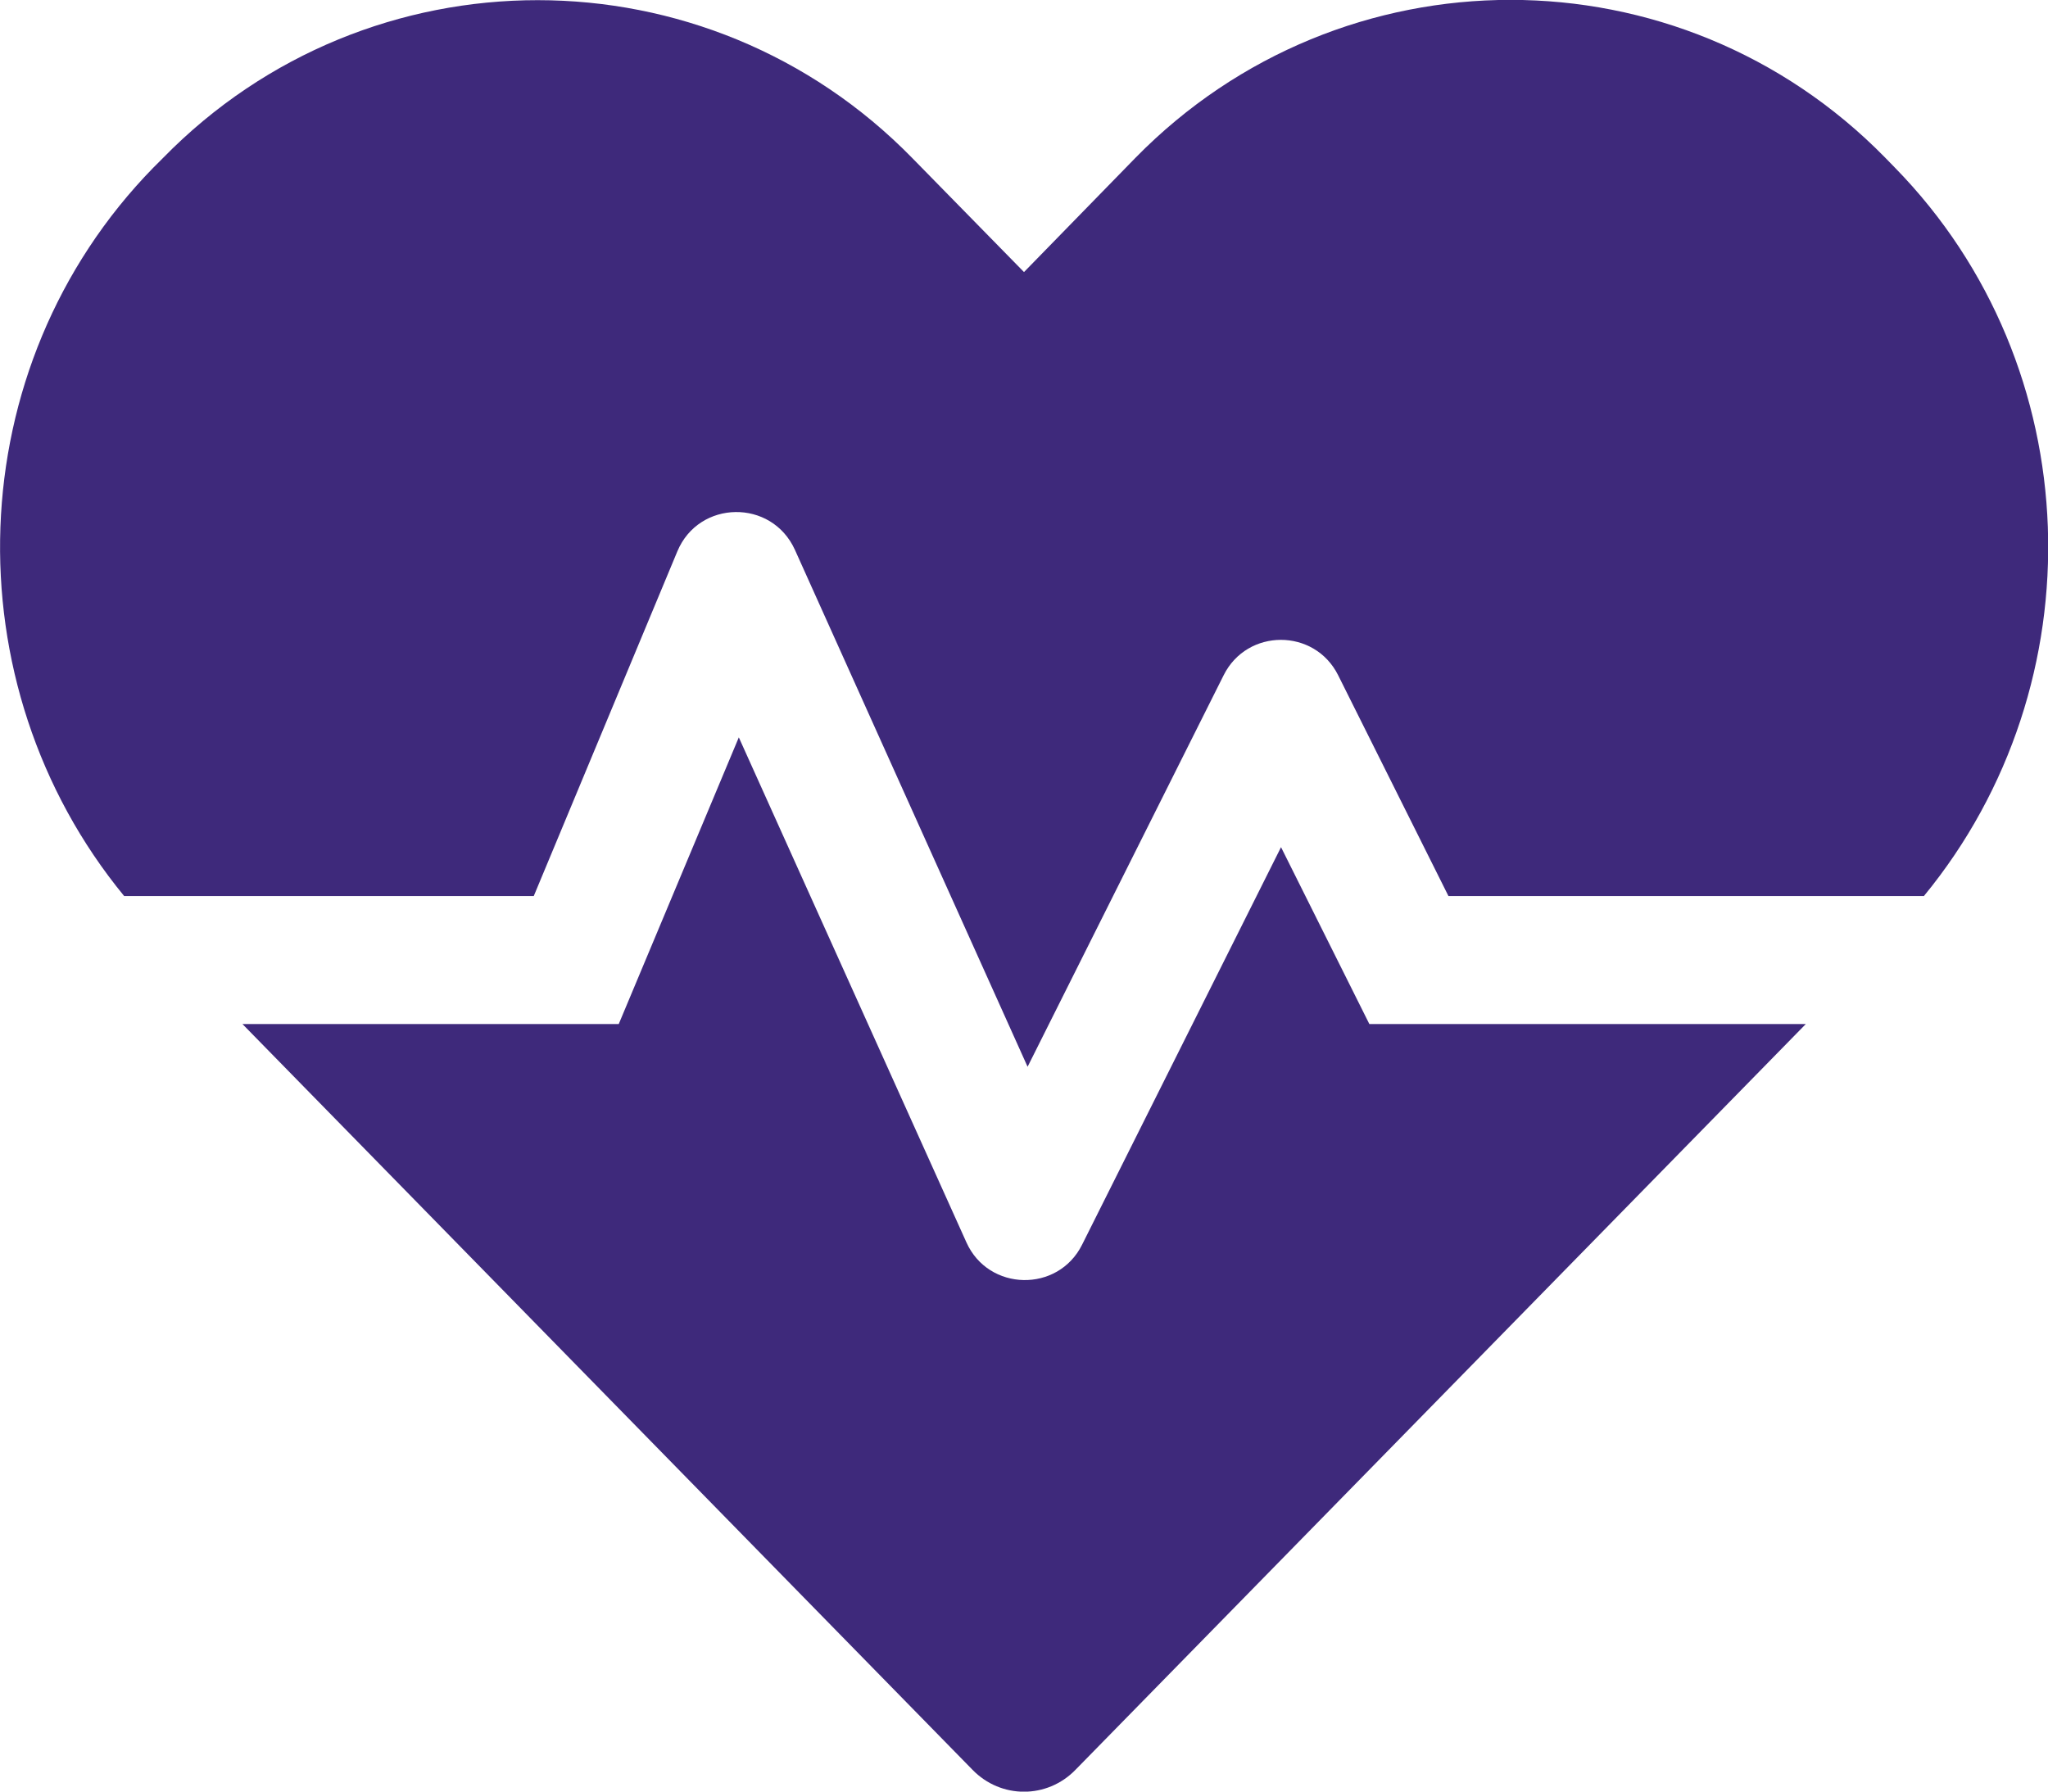 <svg xmlns="http://www.w3.org/2000/svg" id="a" viewBox="0 0 80 70"><defs><style>.b{fill:#3e297b;}</style></defs><path class="b" d="M75.16,35.01h-18.58l-4.31-8.63c-.92-1.84-3.55-1.84-4.47,0l-7.66,15.3-9.09-20.2c-.91-2-3.75-1.95-4.59,.06l-5.61,13.47H4.85C-1.95,26.73-1.62,14.34,5.99,6.55l.38-.38C14.41-2.05,27.6-2.05,35.64,6.18l4.36,4.45,4.36-4.47c8.06-8.22,21.23-8.22,29.28,0l.38,.39c7.61,7.78,7.94,20.17,1.14,28.45Zm-21.67,5h17.05l-28.53,29.14c-1.11,1.14-2.91,1.14-4.02,0L9.47,40.01h14.7l4.69-11.2,8.89,19.73c.86,1.92,3.58,1.98,4.52,.09l7.77-15.53,3.45,6.91Z"></path></svg>